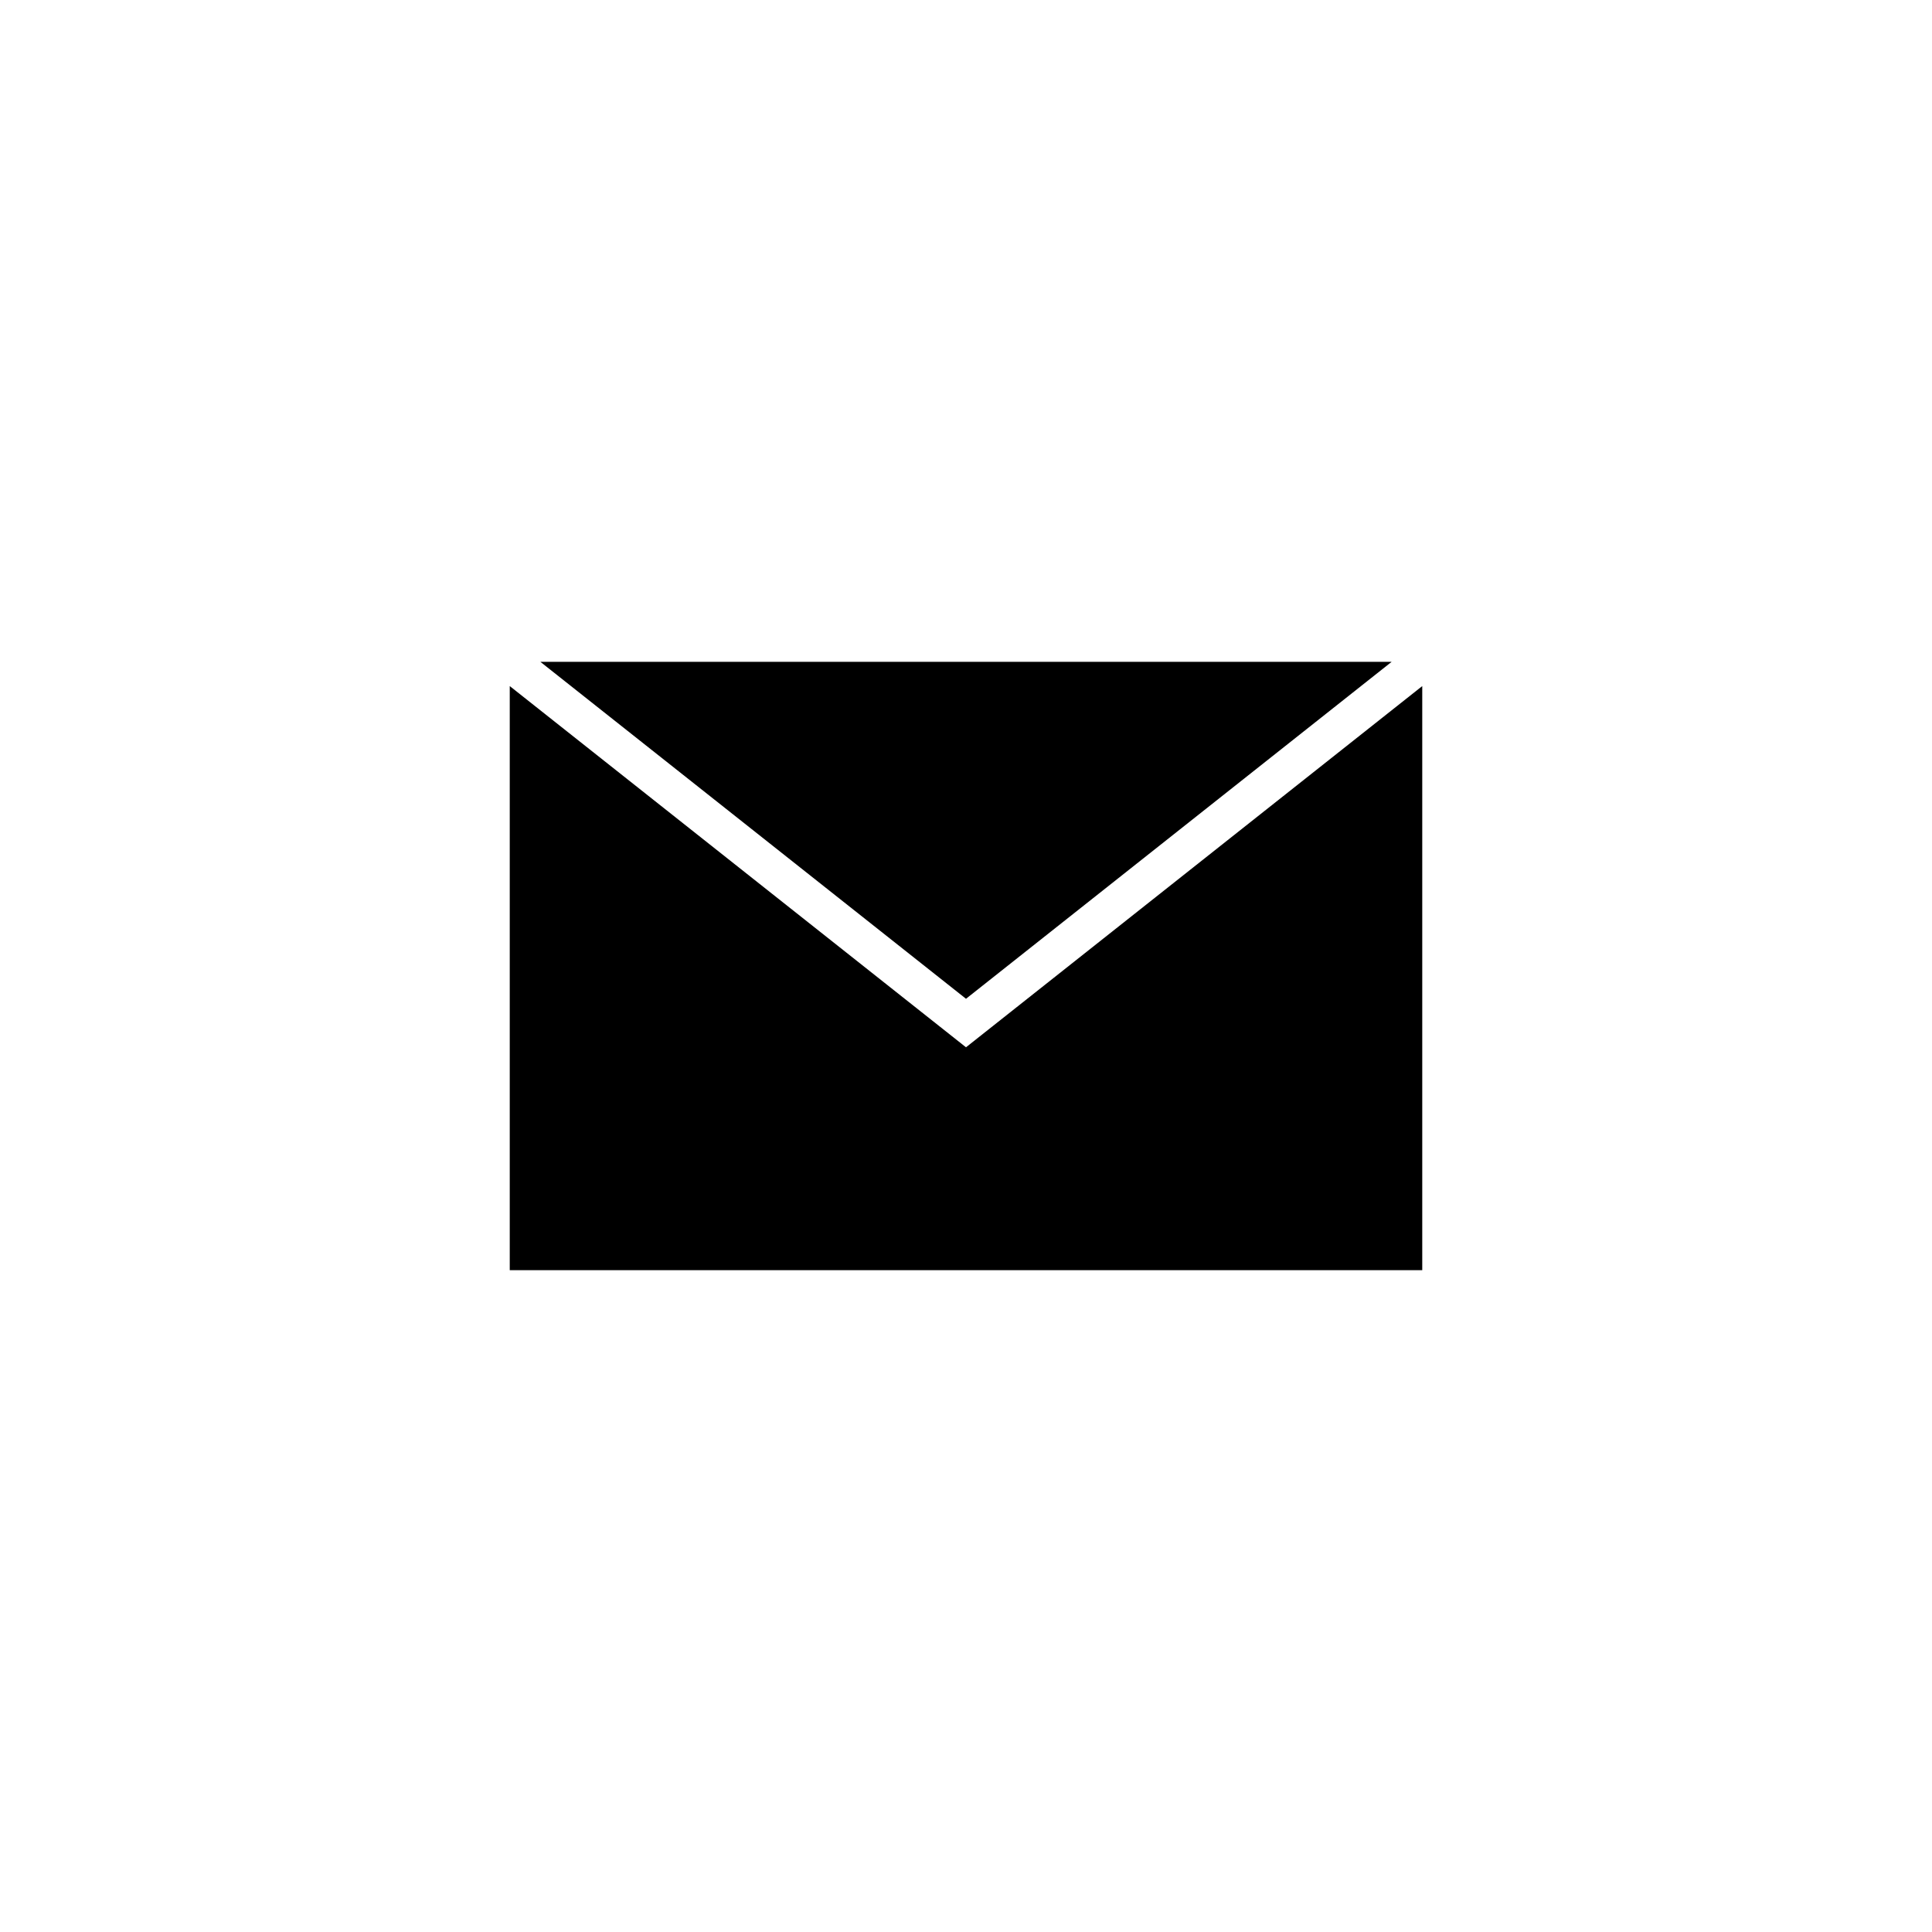 <?xml version="1.0" encoding="UTF-8"?>
<!-- The Best Svg Icon site in the world: iconSvg.co, Visit us! https://iconsvg.co -->
<svg fill="#000000" width="800px" height="800px" version="1.1" viewBox="144 144 512 512" xmlns="http://www.w3.org/2000/svg">
 <path d="m279.09 480.61v-154.79l120.91 95.723 120.91-95.723v154.79zm233.71-161.22-112.8 89.297-112.8-89.297z"/>
</svg>